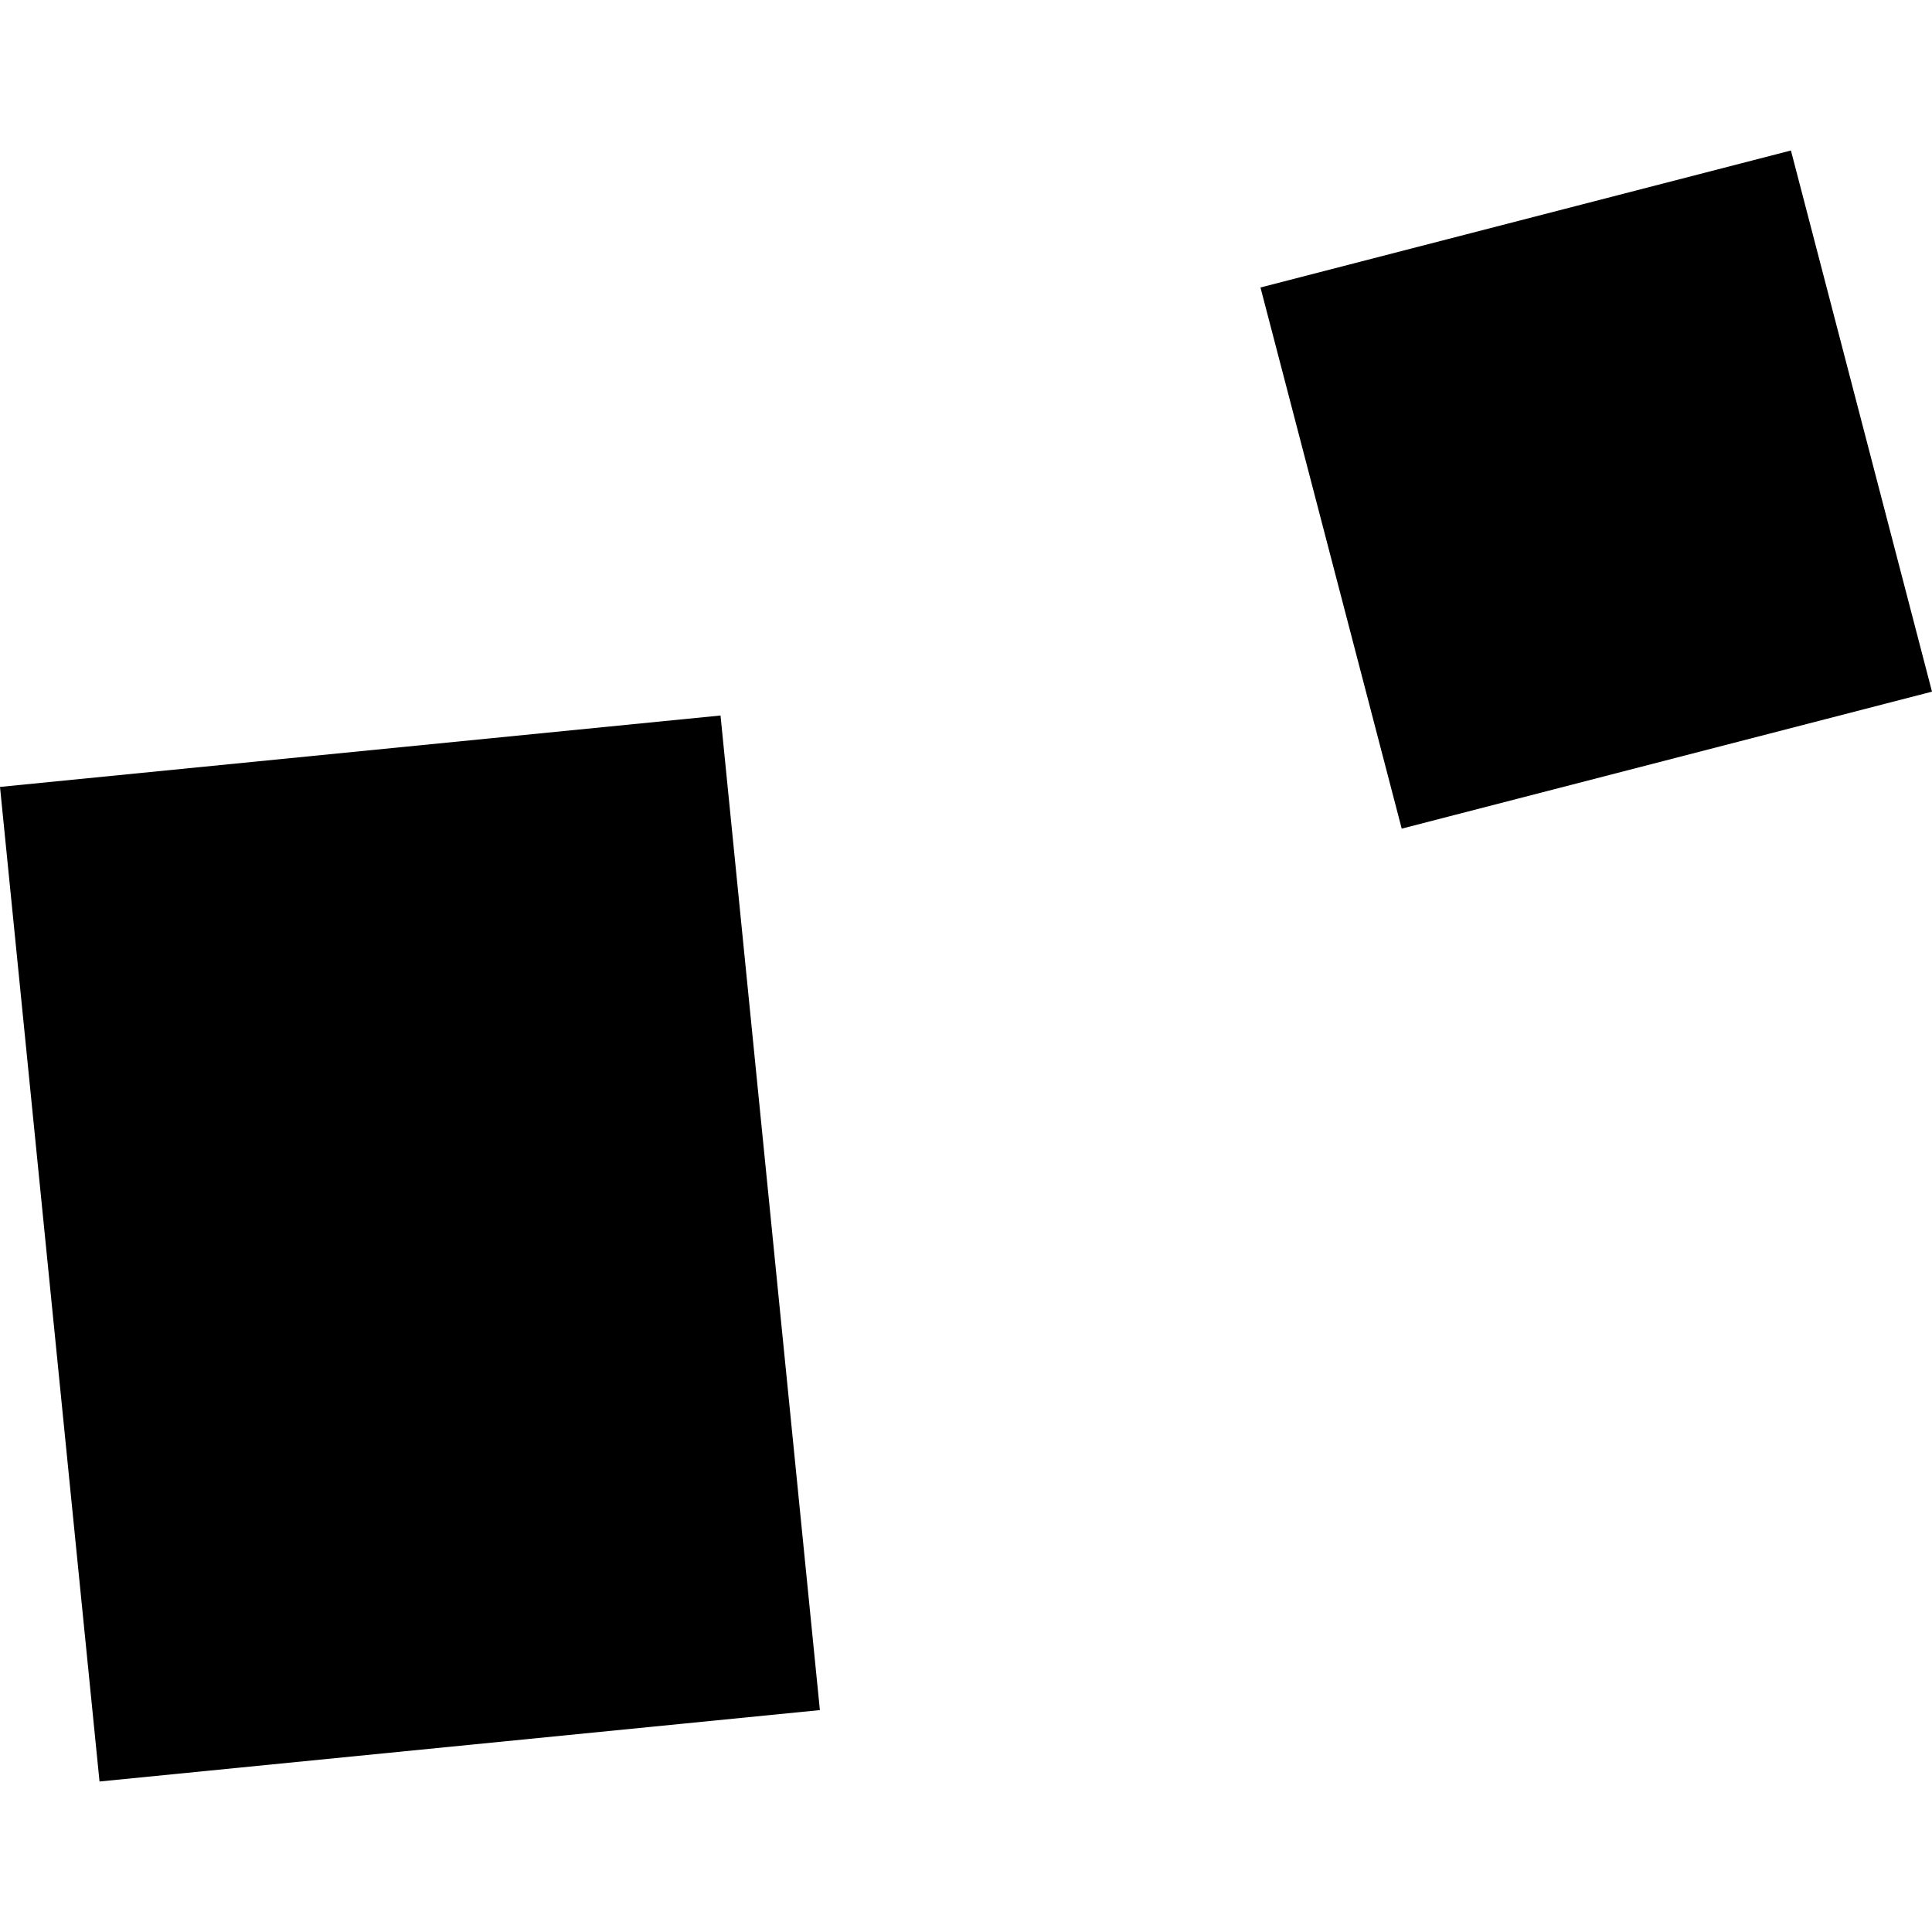<?xml version="1.0" encoding="utf-8" standalone="no"?>
<!DOCTYPE svg PUBLIC "-//W3C//DTD SVG 1.1//EN"
  "http://www.w3.org/Graphics/SVG/1.1/DTD/svg11.dtd">
<!-- Created with matplotlib (https://matplotlib.org/) -->
<svg height="288pt" version="1.1" viewBox="0 0 288 288" width="288pt" xmlns="http://www.w3.org/2000/svg" xmlns:xlink="http://www.w3.org/1999/xlink">
 <defs>
  <style type="text/css">
*{stroke-linecap:butt;stroke-linejoin:round;}
  </style>
 </defs>
 <g id="figure_1">
  <g id="patch_1">
   <path d="M 0 288 
L 288 288 
L 288 0 
L 0 0 
z
" style="fill:none;opacity:0;"/>
  </g>
  <g id="axes_1">
   <g id="PatchCollection_1">
    <path clip-path="url(#p749ebba802)" d="M 0 117.304 
L 107.407 106.659 
L 122.219 254.921 
L 14.835 265.566 
L 0 117.304 
"/>
    <path clip-path="url(#p749ebba802)" d="M 187.897 42.855 
L 266.97 22.434 
L 288 103.103 
L 208.951 123.525 
L 187.897 42.855 
"/>
   </g>
  </g>
 </g>
 <defs>
  <clipPath id="p749ebba802">
   <rect height="243.132" width="288" x="0" y="22.434"/>
  </clipPath>
 </defs>
</svg>
